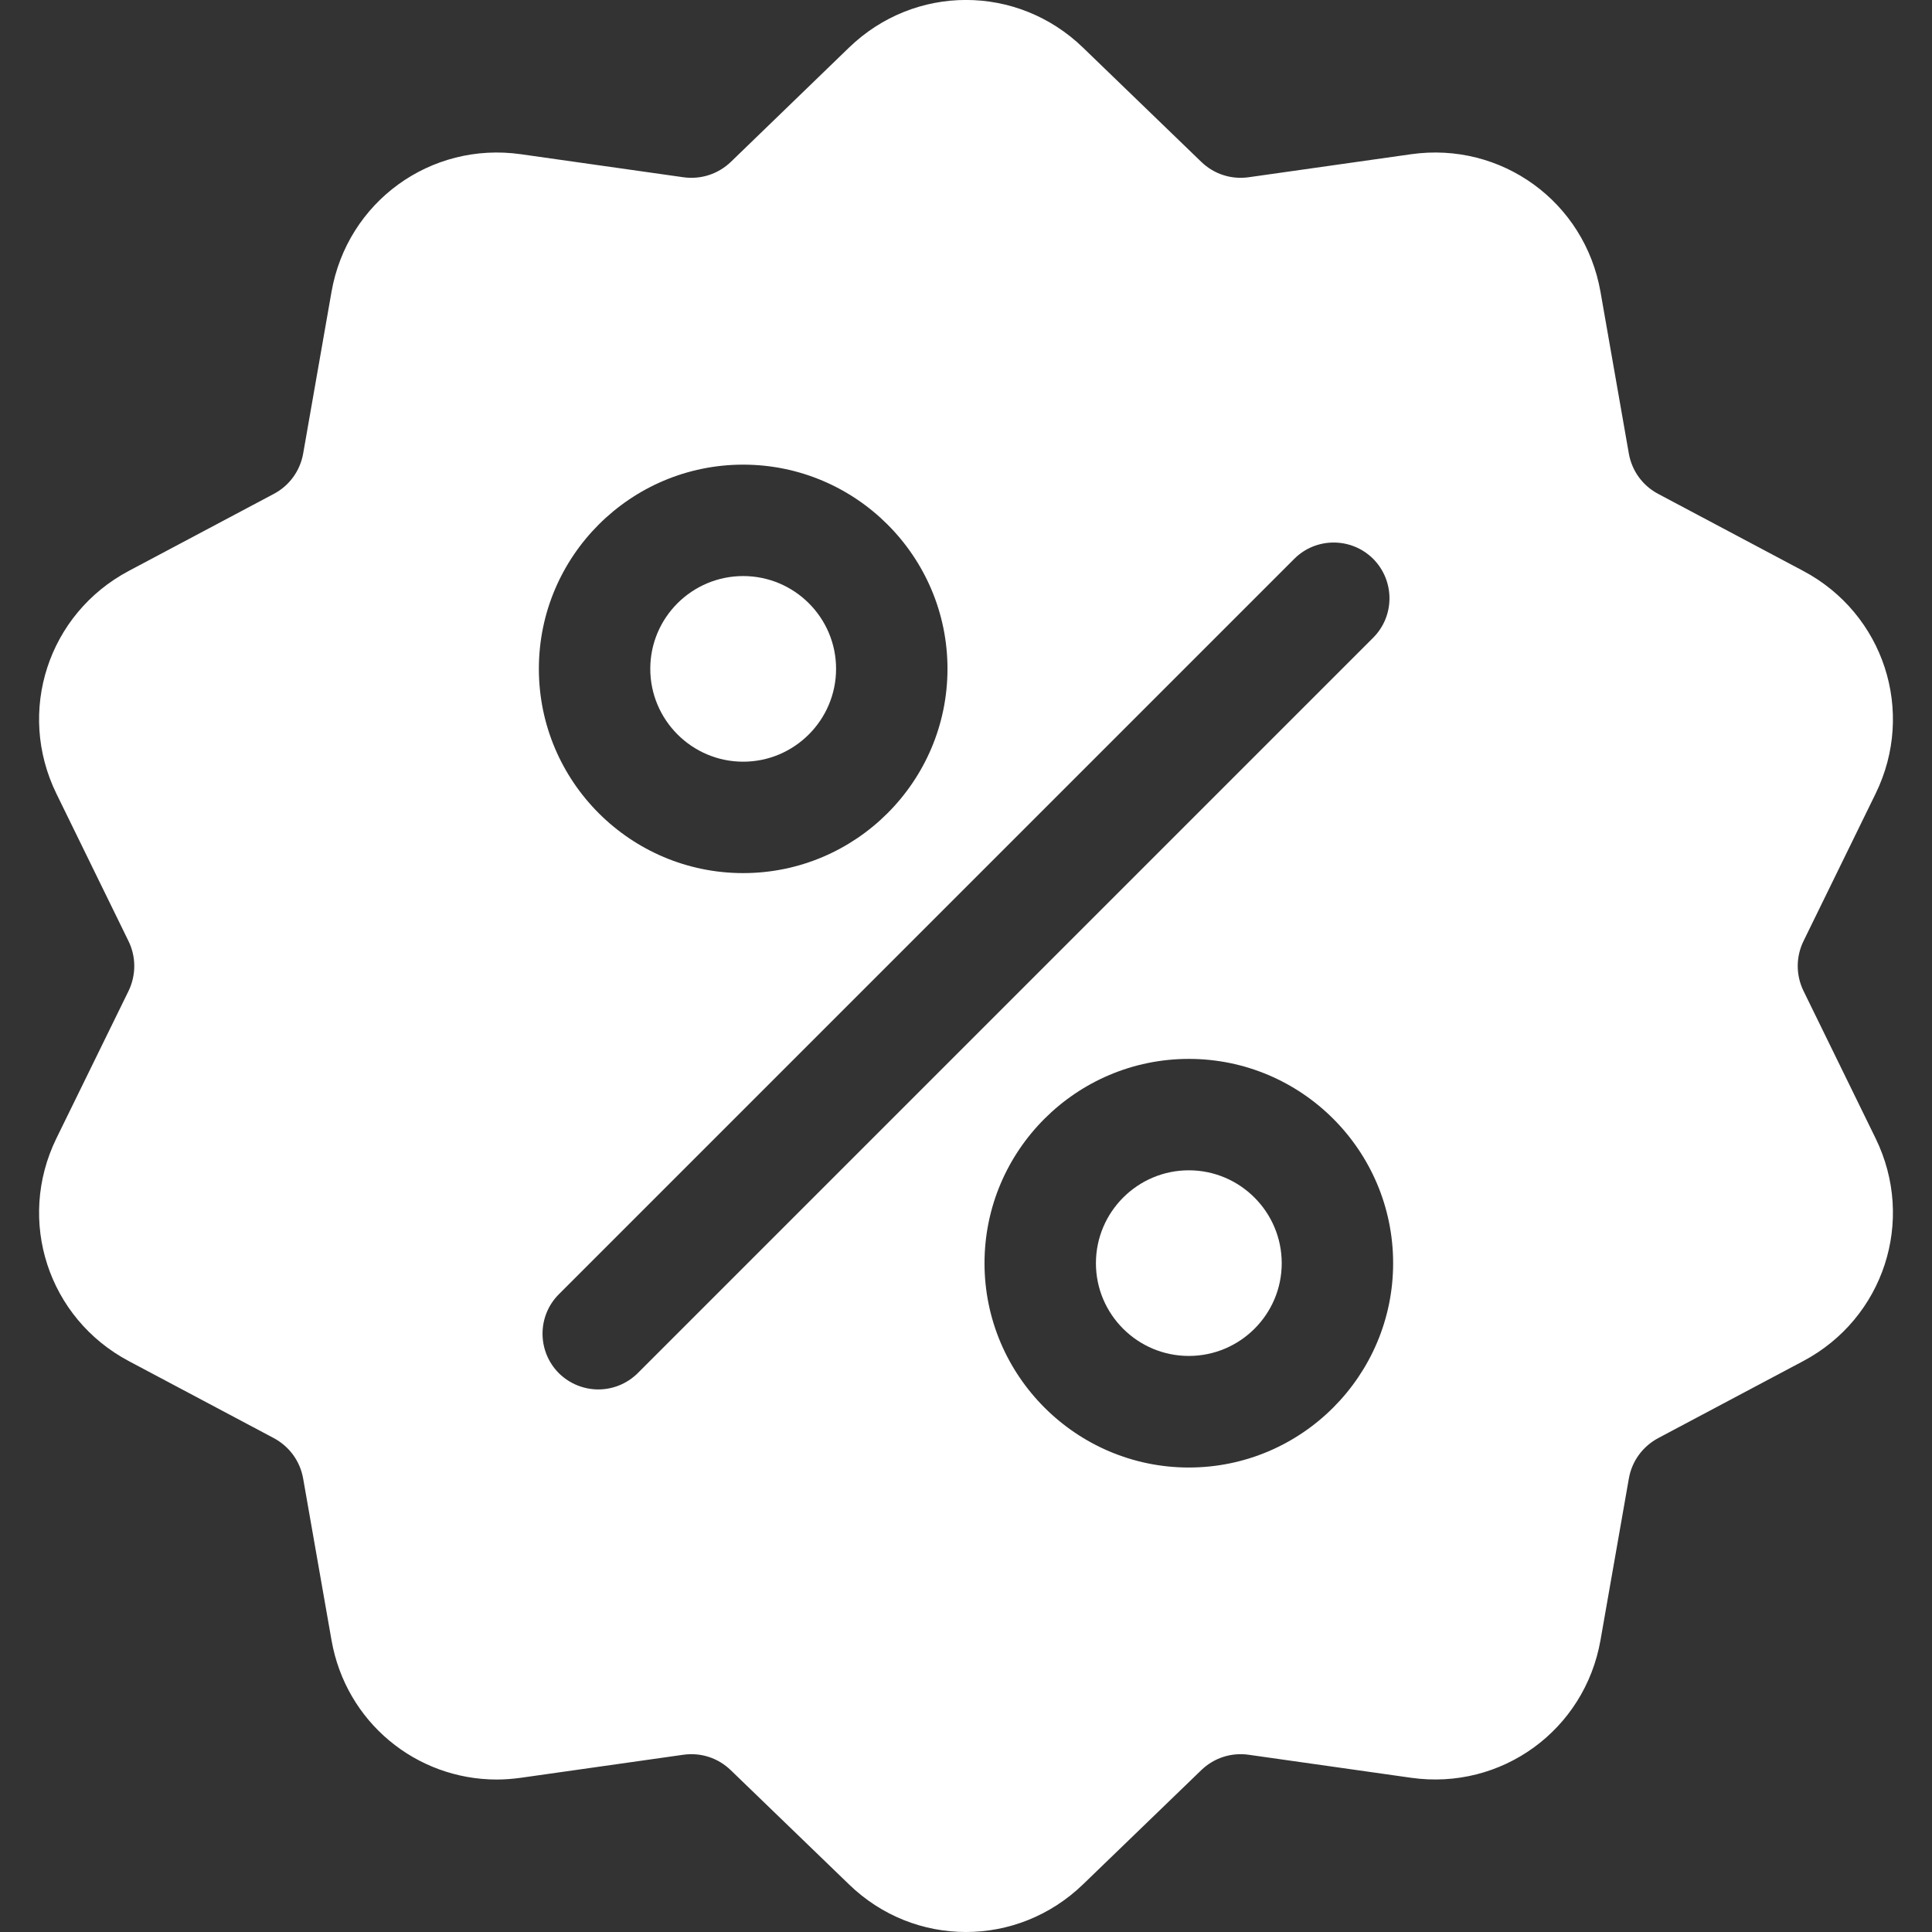 <svg width="12" height="12" viewBox="0 0 12 12" fill="none" xmlns="http://www.w3.org/2000/svg">
<rect x="0" y="0" width="12" height="12" fill="#333333" stroke="none"/>
<g clip-path="url(#clip0_3_273)">
<path d="M11.202 6.155C11.154 6.057 11.154 5.943 11.202 5.845L11.65 4.929C11.899 4.419 11.701 3.812 11.2 3.546L10.3 3.068C10.203 3.017 10.136 2.925 10.117 2.817L9.941 1.813C9.843 1.254 9.326 0.878 8.764 0.958L7.755 1.101C7.646 1.116 7.539 1.081 7.46 1.004L6.727 0.296C6.319 -0.099 5.681 -0.099 5.273 0.296L4.54 1.005C4.461 1.081 4.354 1.116 4.245 1.101L3.236 0.958C2.674 0.878 2.157 1.254 2.059 1.813L1.883 2.817C1.864 2.925 1.797 3.017 1.7 3.068L0.8 3.546C0.299 3.812 0.101 4.419 0.35 4.929L0.798 5.845C0.846 5.943 0.846 6.057 0.798 6.156L0.35 7.071C0.101 7.581 0.299 8.188 0.8 8.454L1.7 8.932C1.797 8.984 1.864 9.075 1.883 9.184L2.059 10.187C2.148 10.696 2.584 11.053 3.086 11.053C3.135 11.053 3.185 11.049 3.236 11.042L4.245 10.899C4.354 10.884 4.461 10.919 4.54 10.996L5.273 11.704C5.477 11.902 5.738 12 6 12C6.262 12 6.523 11.901 6.727 11.704L7.46 10.996C7.539 10.919 7.646 10.884 7.755 10.899L8.764 11.042C9.326 11.122 9.843 10.746 9.941 10.187L10.117 9.184C10.136 9.075 10.203 8.984 10.3 8.932L11.2 8.454C11.701 8.188 11.899 7.581 11.65 7.071L11.202 6.155ZM4.616 2.886C5.315 2.886 5.885 3.455 5.885 4.154C5.885 4.854 5.315 5.423 4.616 5.423C3.916 5.423 3.347 4.854 3.347 4.154C3.347 3.455 3.916 2.886 4.616 2.886ZM3.961 8.529C3.893 8.596 3.805 8.63 3.716 8.63C3.628 8.63 3.539 8.596 3.471 8.529C3.336 8.393 3.336 8.174 3.471 8.039L8.039 3.471C8.174 3.336 8.393 3.336 8.529 3.471C8.664 3.607 8.664 3.826 8.529 3.961L3.961 8.529ZM7.384 9.115C6.685 9.115 6.115 8.545 6.115 7.846C6.115 7.146 6.685 6.577 7.384 6.577C8.084 6.577 8.653 7.146 8.653 7.846C8.653 8.545 8.084 9.115 7.384 9.115Z" fill="white"/>
<path d="M7.384 7.269C7.066 7.269 6.807 7.528 6.807 7.846C6.807 8.164 7.066 8.422 7.384 8.422C7.702 8.422 7.961 8.164 7.961 7.846C7.961 7.528 7.702 7.269 7.384 7.269Z" fill="white"/>
<path d="M4.616 3.578C4.298 3.578 4.039 3.836 4.039 4.154C4.039 4.472 4.298 4.731 4.616 4.731C4.934 4.731 5.193 4.472 5.193 4.154C5.193 3.836 4.934 3.578 4.616 3.578Z" fill="white"/>
</g>
<defs>
<clipPath id="clip0_3_273">
<rect width="12" height="12" fill="white"/>
</clipPath>
</defs>
</svg>
